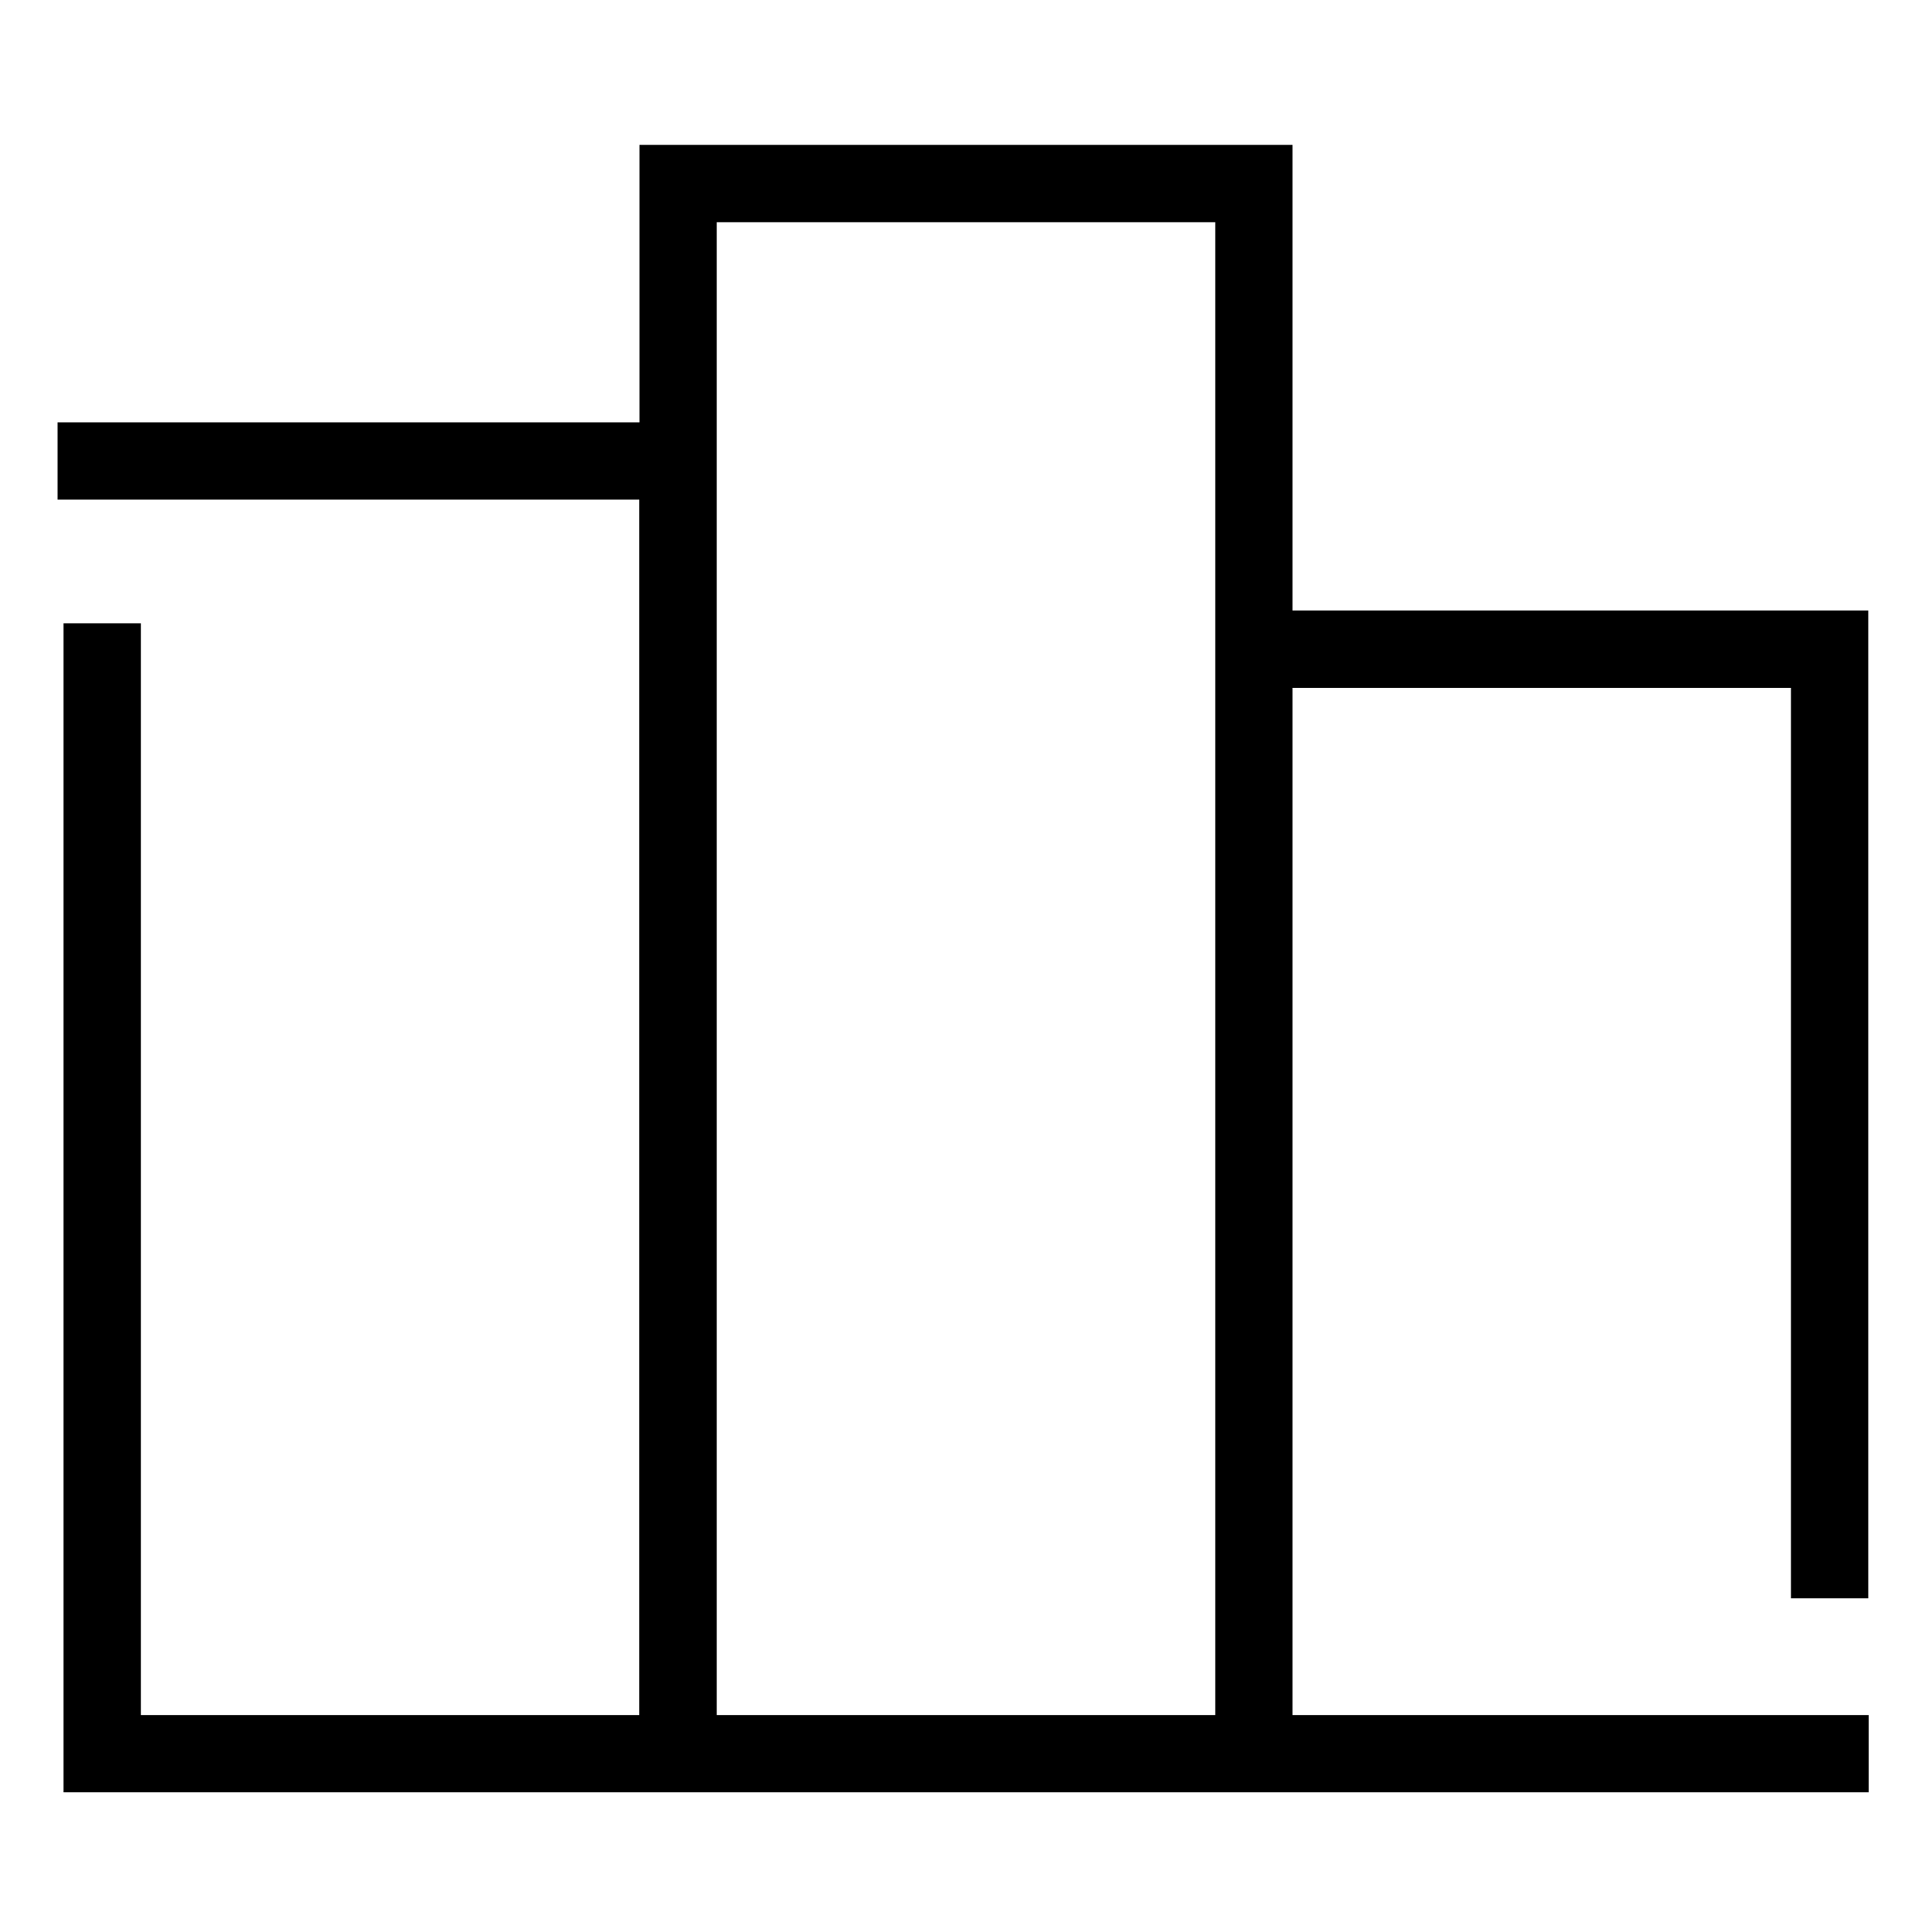 <?xml version="1.0" encoding="UTF-8"?>
<svg id="Layer_3" xmlns="http://www.w3.org/2000/svg" viewBox="0 0 100 100">
  <path d="M66.9,88.77v-53.17h25.8v47.13h4V31.6h-29.8V7.5h-33.8v14.36H2.98v4h30.11v62.91H7.29v-56.51H3.29v60.51h93.43v-4h-29.82ZM62.9,88.77h-25.8V11.5h25.8v77.26Z"/>
</svg>